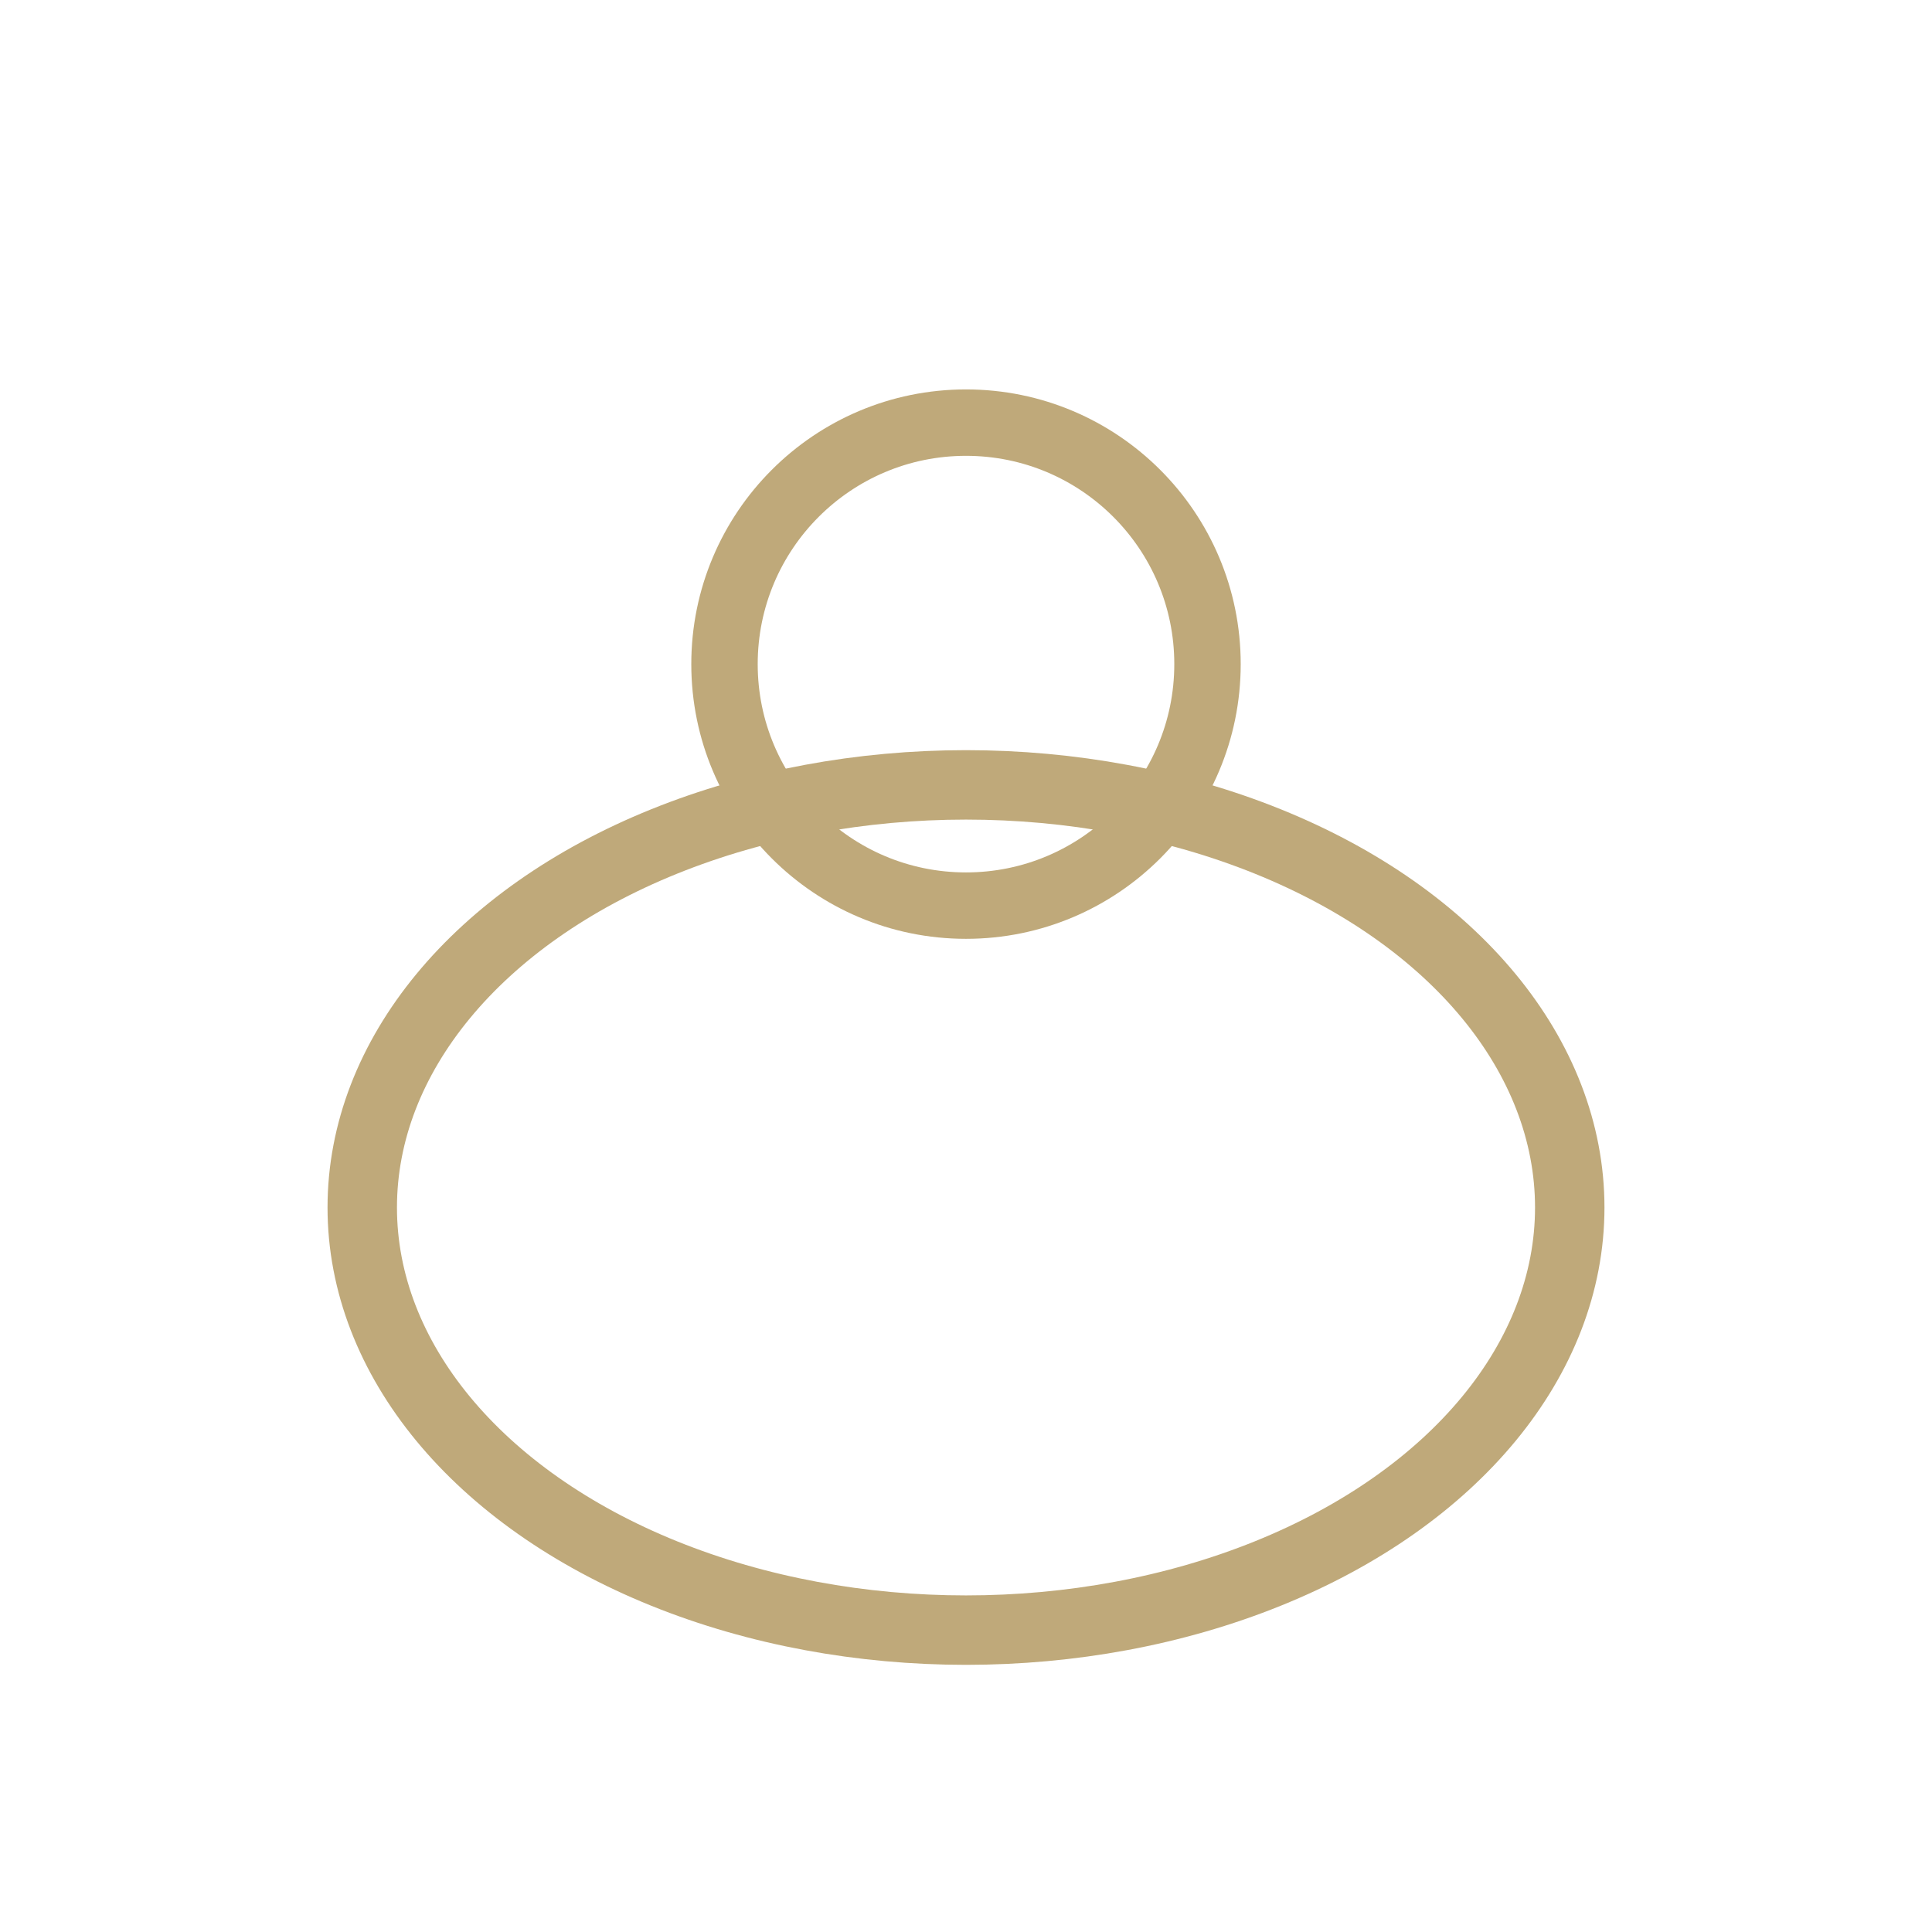 <?xml version="1.0" encoding="UTF-8"?>
<svg xmlns="http://www.w3.org/2000/svg" width="32" height="32" viewBox="0 0 32 32"><ellipse cx="16" cy="20" rx="10" ry="7" fill="none" stroke="#BFA97A" stroke-width="1.15"/><circle cx="16" cy="11" r="4" fill="none" stroke="#BFA97A" stroke-width="1.1"/></svg>